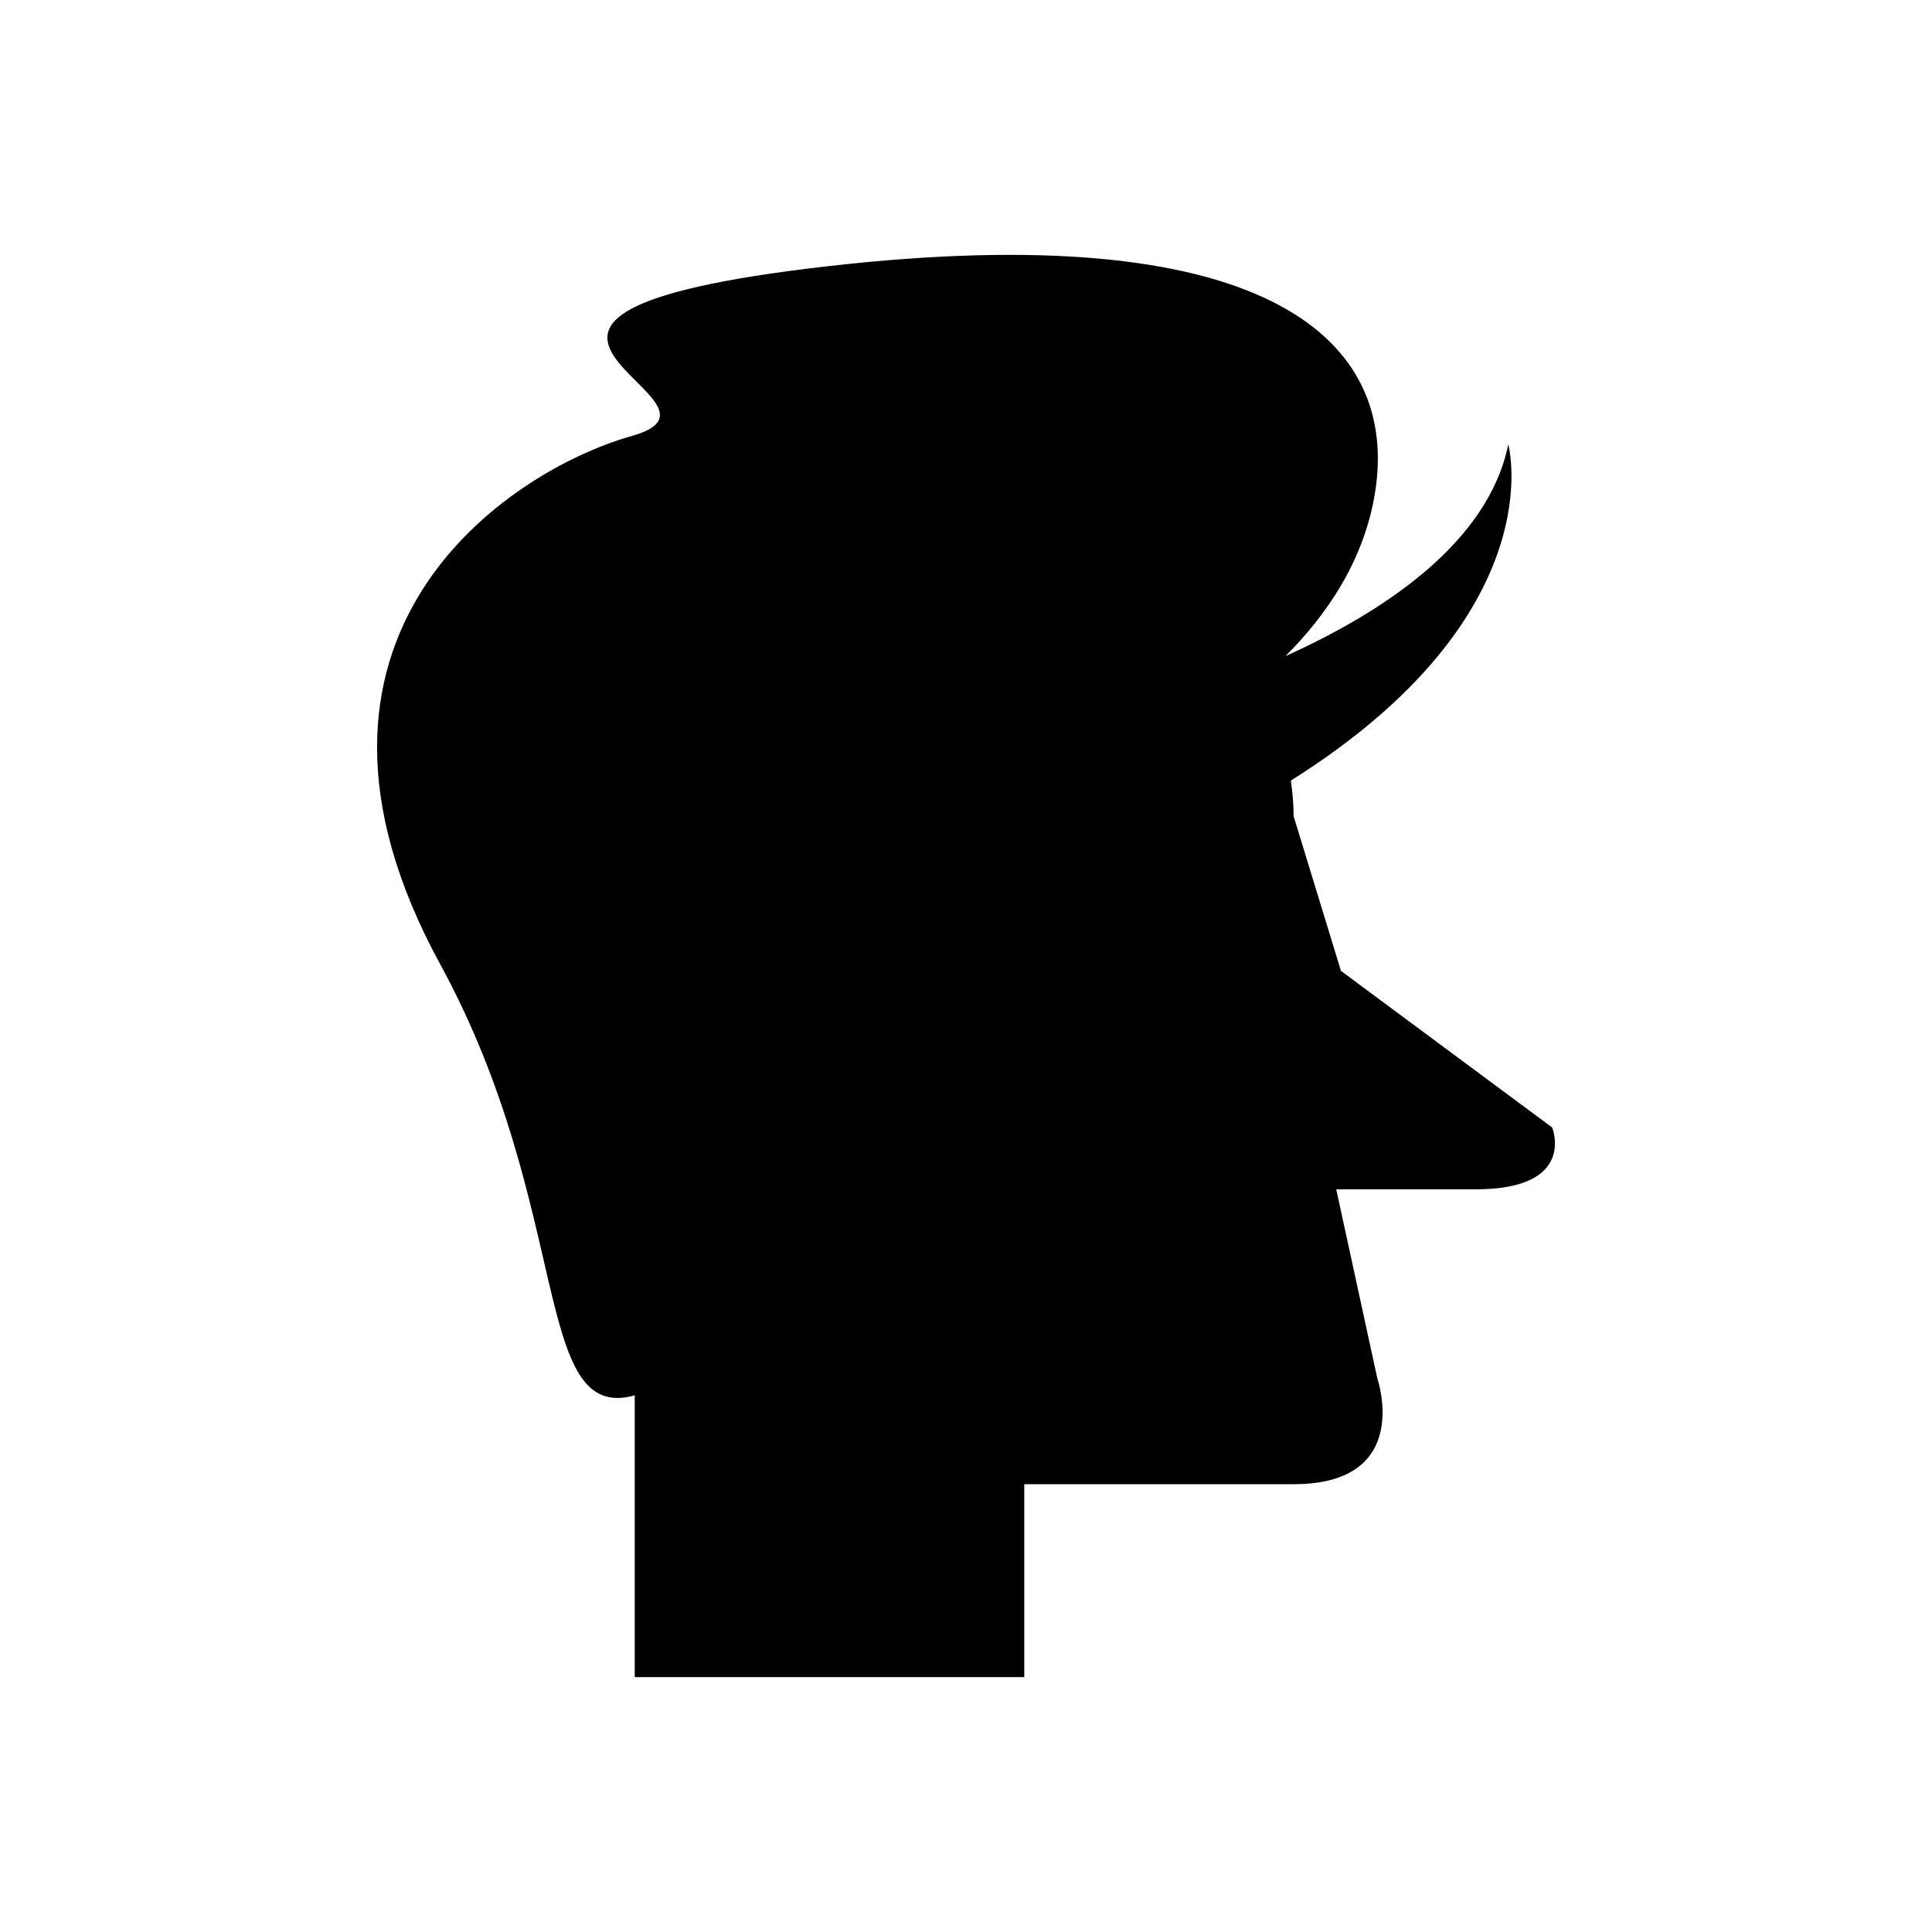 <?xml version="1.0" encoding="UTF-8"?>
<!-- Uploaded to: ICON Repo, www.svgrepo.com, Generator: ICON Repo Mixer Tools -->
<svg fill="#000000" width="800px" height="800px" version="1.1" viewBox="144 144 512 512" xmlns="http://www.w3.org/2000/svg">
 <path d="m555.32 442.78-55.953-41.484-12.543-41c0-3.195-0.293-6.332-0.738-9.43 70.008-44.012 57.625-89.098 57.625-89.098-5.312 26.055-32.98 44.367-59.07 56.121 10.512-10.457 21.445-25.621 24.012-45.078 5.258-39.836-30.676-71.387-145.48-58.238-114.81 13.145-18.406 35.574-51.707 44.957-33.305 9.383-98.156 53.203-50.832 139.96 35.41 64.922 24.219 121.97 51.578 114.29v74.68h103.23v-51.133h71.391c31.836 0 22.188-27.977 22.188-27.977l-10.906-50.168h36.953c27.012 0 20.262-16.402 20.262-16.402z"/>
</svg>
